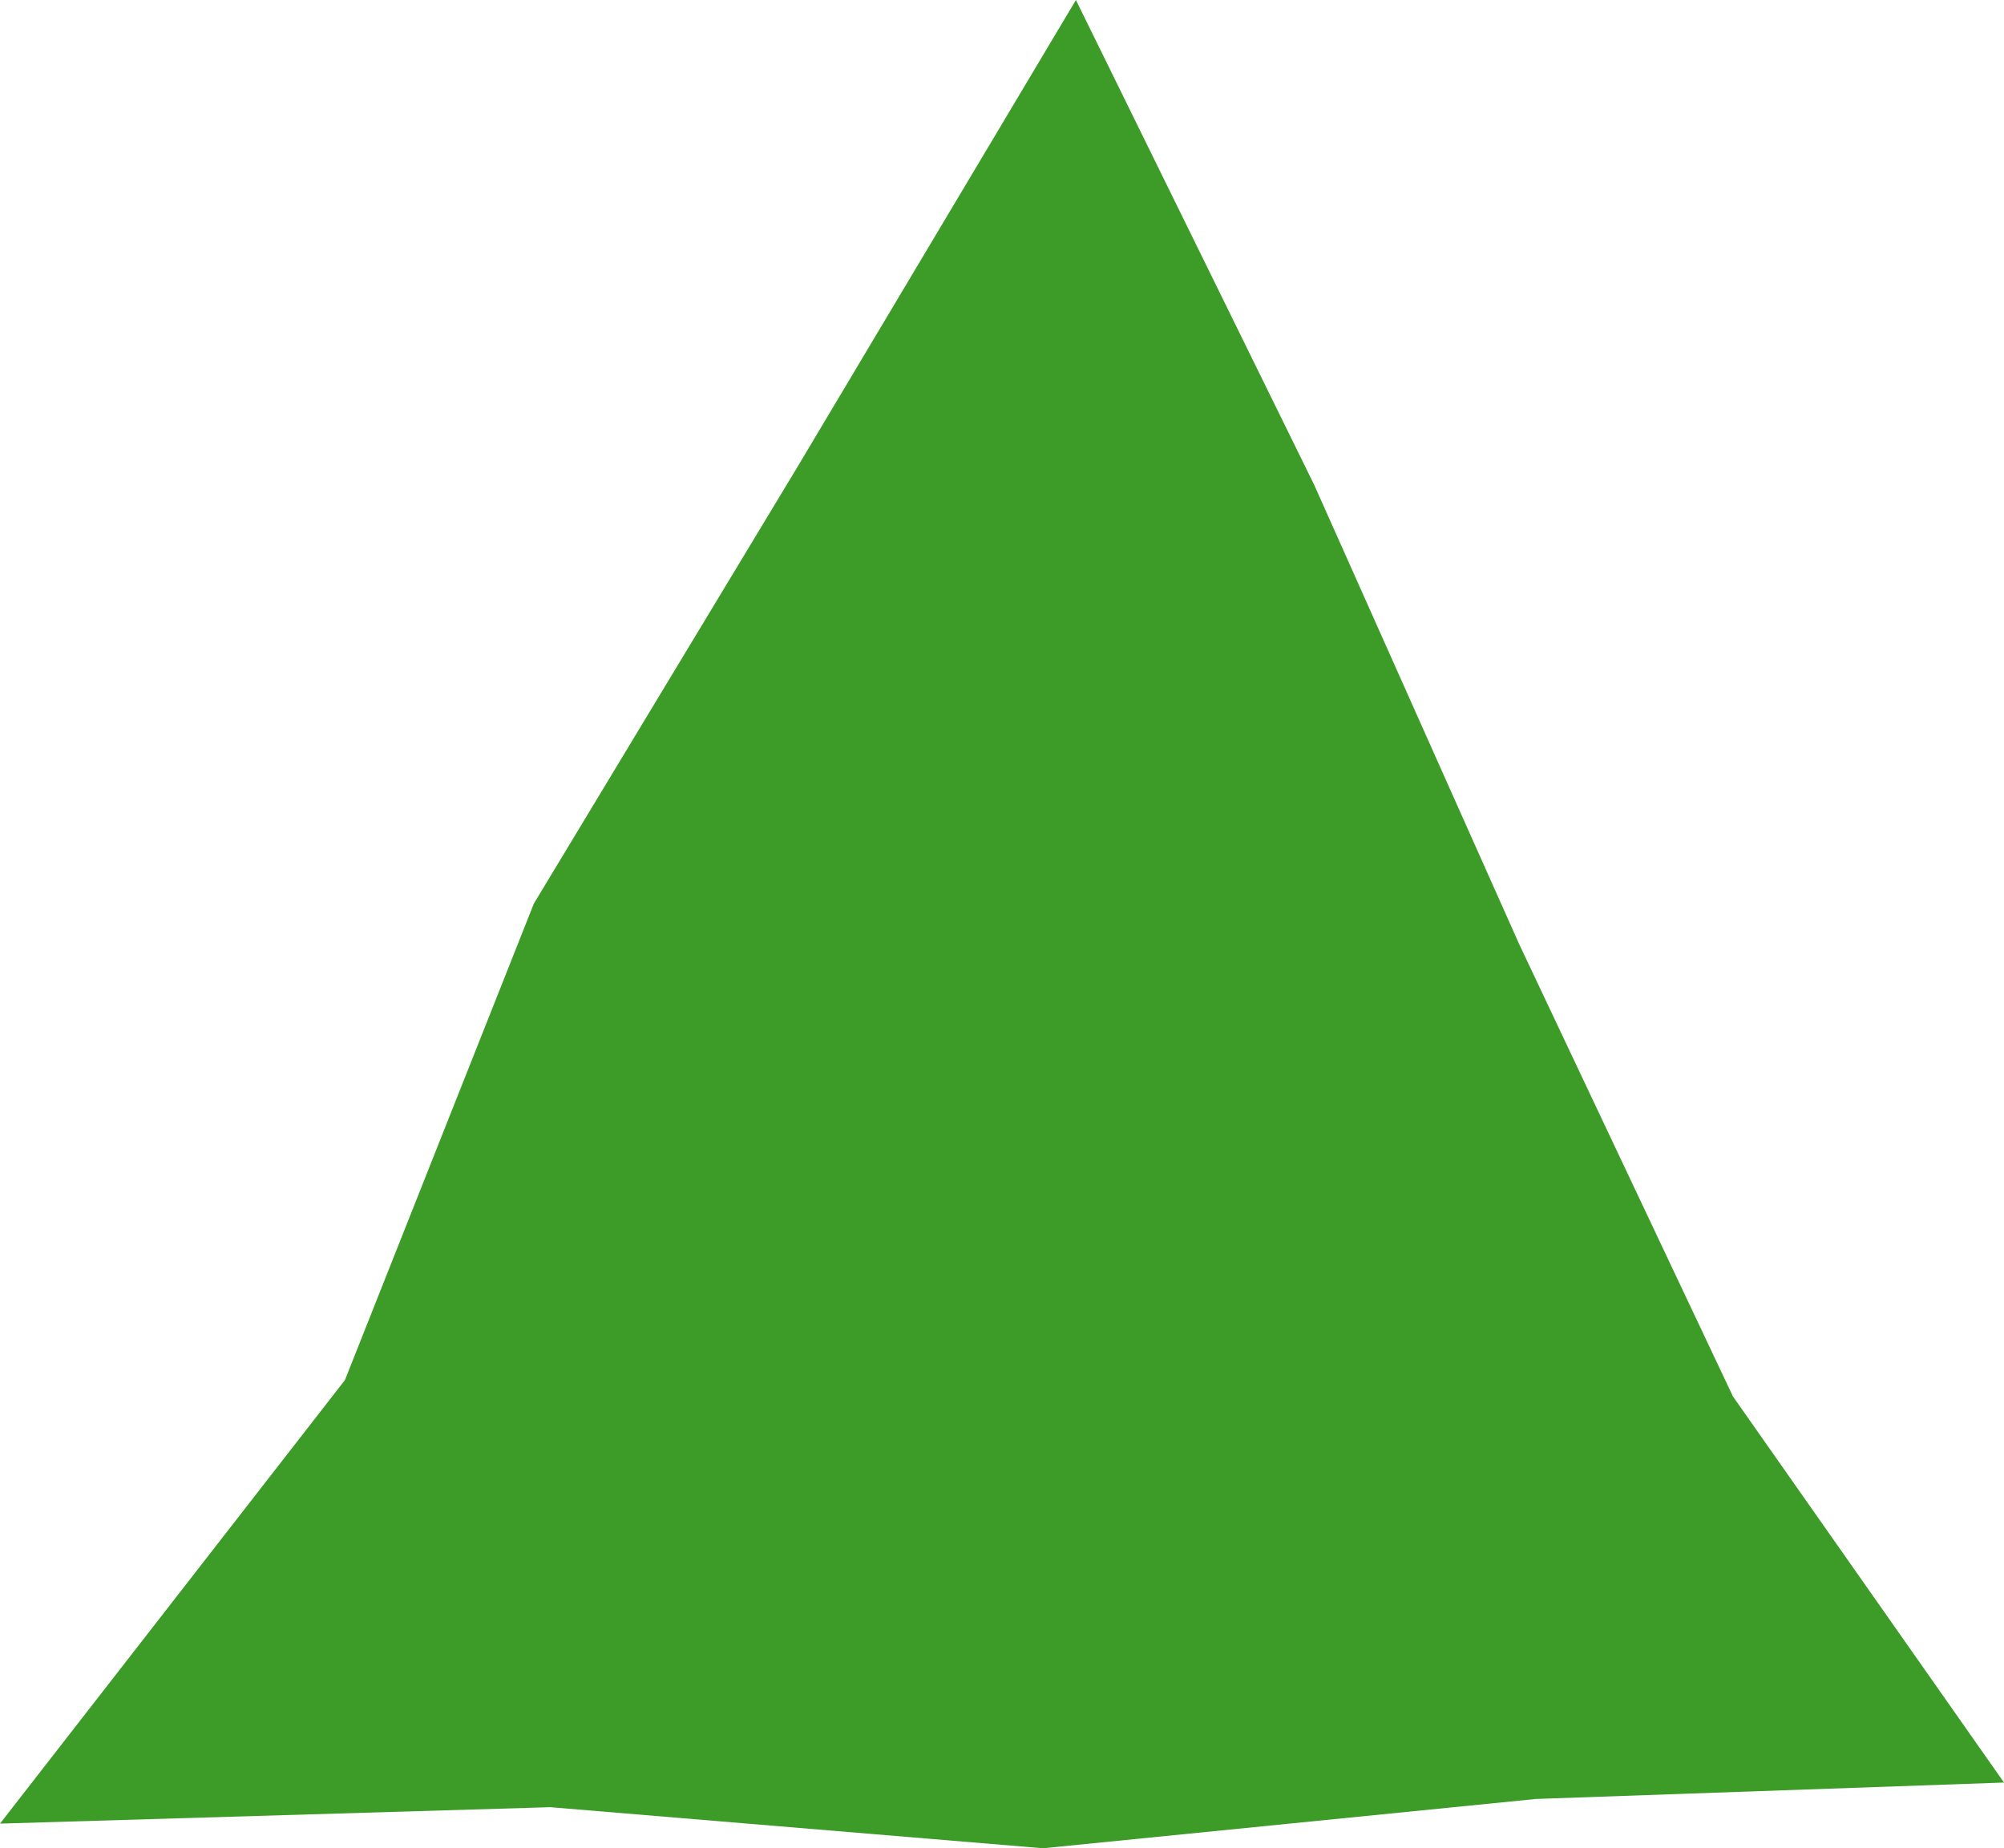 <svg xmlns="http://www.w3.org/2000/svg" viewBox="0 0 24.4 22.5"><defs><style>.cls-1{fill:#3D9C27;}</style></defs><g id="レイヤー_2" data-name="レイヤー 2"><g id="レイヤー_1-2" data-name="レイヤー 1"><polygon class="cls-1" points="0 22.2 6.7 22 12.7 22.5 18.7 21.9 24.4 21.7 21.1 17 18.5 11.5 16 5.9 13.1 0 9.7 5.7 6.5 11 4.2 16.8 0 22.2"/></g></g></svg>